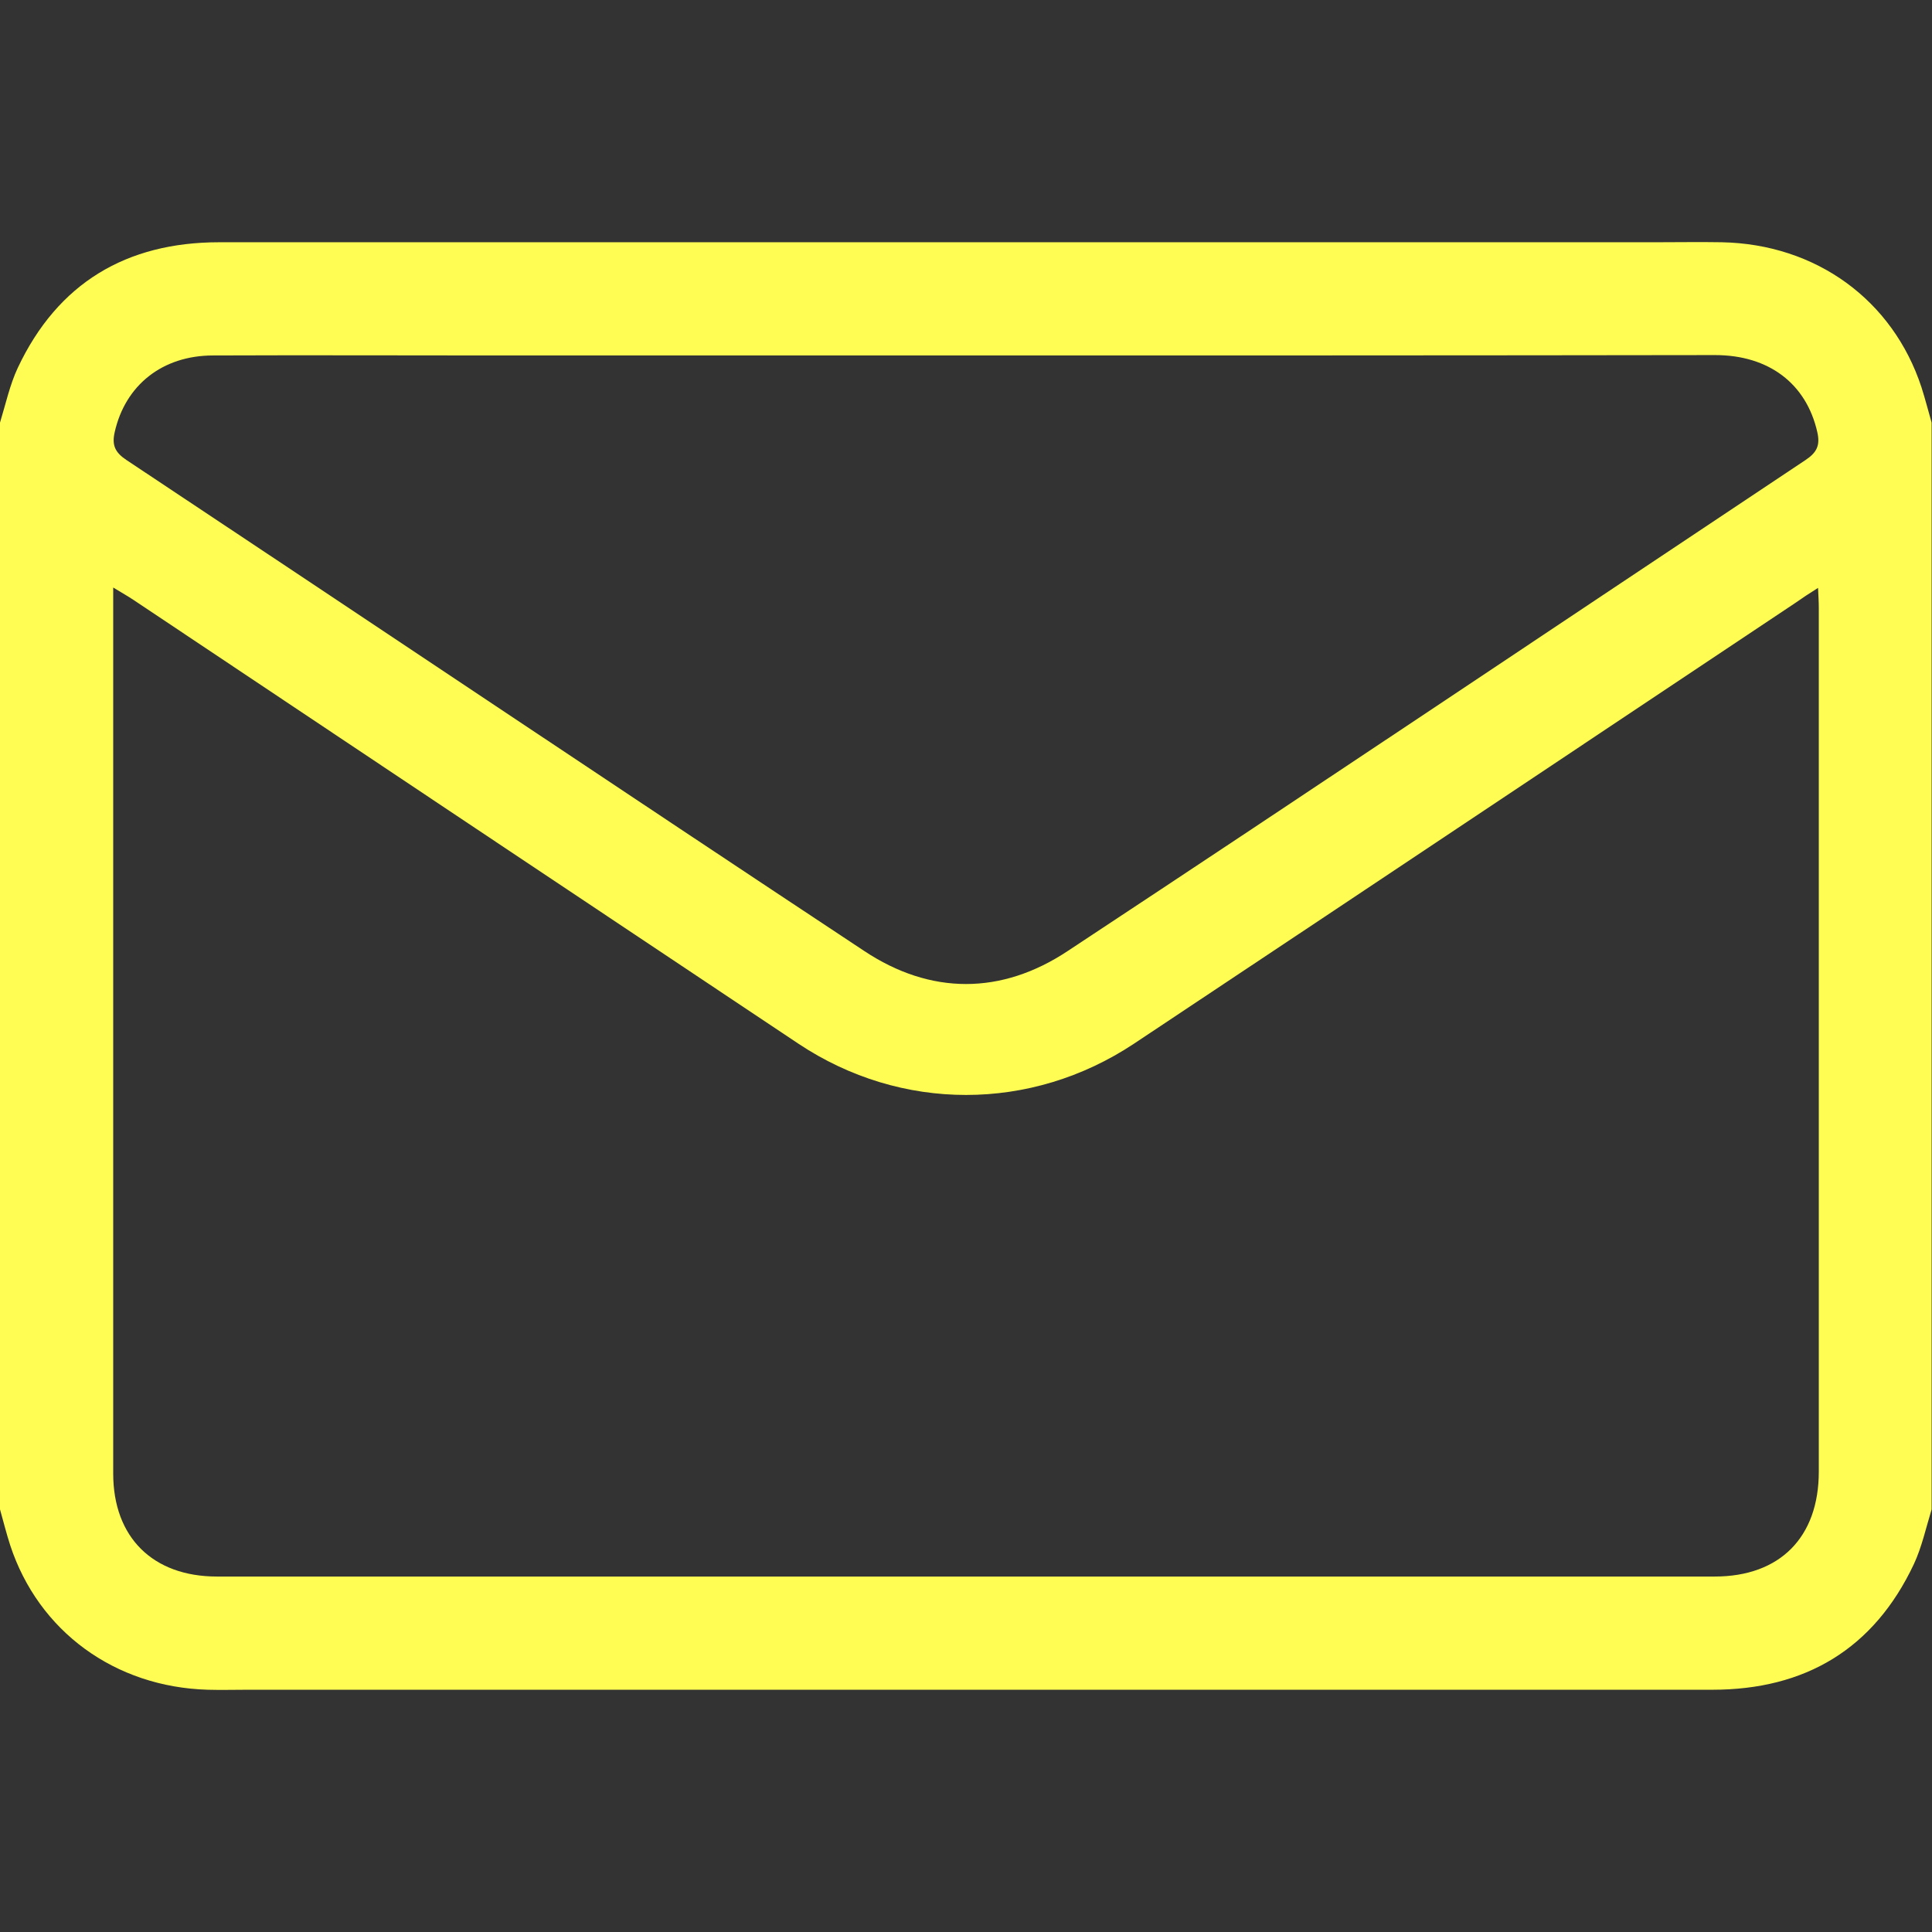 <?xml version="1.0" encoding="utf-8"?>
<!-- Generator: Adobe Illustrator 25.0.1, SVG Export Plug-In . SVG Version: 6.00 Build 0)  -->
<svg version="1.1" id="Capa_1" xmlns="http://www.w3.org/2000/svg" xmlns:xlink="http://www.w3.org/1999/xlink" x="0px" y="0px"
	 viewBox="0 0 512 512" style="enable-background:new 0 0 512 512;" xml:space="preserve">
<rect x="0" y="0" width="512" height="512" fill="#333333" stroke="none"/>
<style type="text/css">
	.st0{fill:#fffd54;}
</style>
<path class="st0" d="M0,400c0-96,0-192,0-288c1.5-4.9,2.6-10,4.7-14.5c10.6-22.5,28.8-33.3,53.4-33.3c126.9,0,253.8,0,380.7,0
	c5.8,0,11.7-0.1,17.5,0c25,0.5,45.3,15.3,52.9,38.4c1,3.1,1.8,6.3,2.7,9.4c0,96,0,192,0,288c-1.5,4.9-2.6,10-4.7,14.5
	c-10.6,22.5-28.8,33.3-53.4,33.3c-129.4,0-258.8,0-388.2,0c-3.5,0-7,0.1-10.5,0c-24.7-0.7-44.9-15.5-52.4-38.3
	C1.7,406.4,0.9,403.2,0,400z M30,155.7c0,2.4,0,3.9,0,5.4c0,76.5,0,153,0,229.4c0,16.9,10.5,27.3,27.5,27.3c132.3,0,264.6,0,396.9,0
	c17.3,0,27.6-10.4,27.6-27.8c0-76.3,0-152.6,0-228.9c0-1.6-0.1-3.1-0.2-5.3c-2.4,1.5-4.2,2.7-5.9,3.9c-58.5,39-116.9,78-175.4,116.9
	c-27.3,18.1-61.7,18.1-88.9,0C152.8,237.4,94.1,198.2,35.4,159C33.9,158,32.3,157.1,30,155.7z M256.5,94.2c-42,0-84,0-126,0
	c-24.7,0-49.3-0.1-74,0c-13.5,0-23.3,7.9-26.1,20.3c-0.8,3.5,0.1,5.4,3.1,7.4c65.2,43.3,130.2,86.9,195.5,130.1
	c17.6,11.7,36.4,11.7,54,0c65.3-43.1,130.3-86.7,195.5-130.1c3-2,3.9-3.9,3.1-7.4c-2.9-12.8-12.8-20.4-27.1-20.4
	C388.5,94.2,322.5,94.2,256.5,94.2z"/>
</svg>
